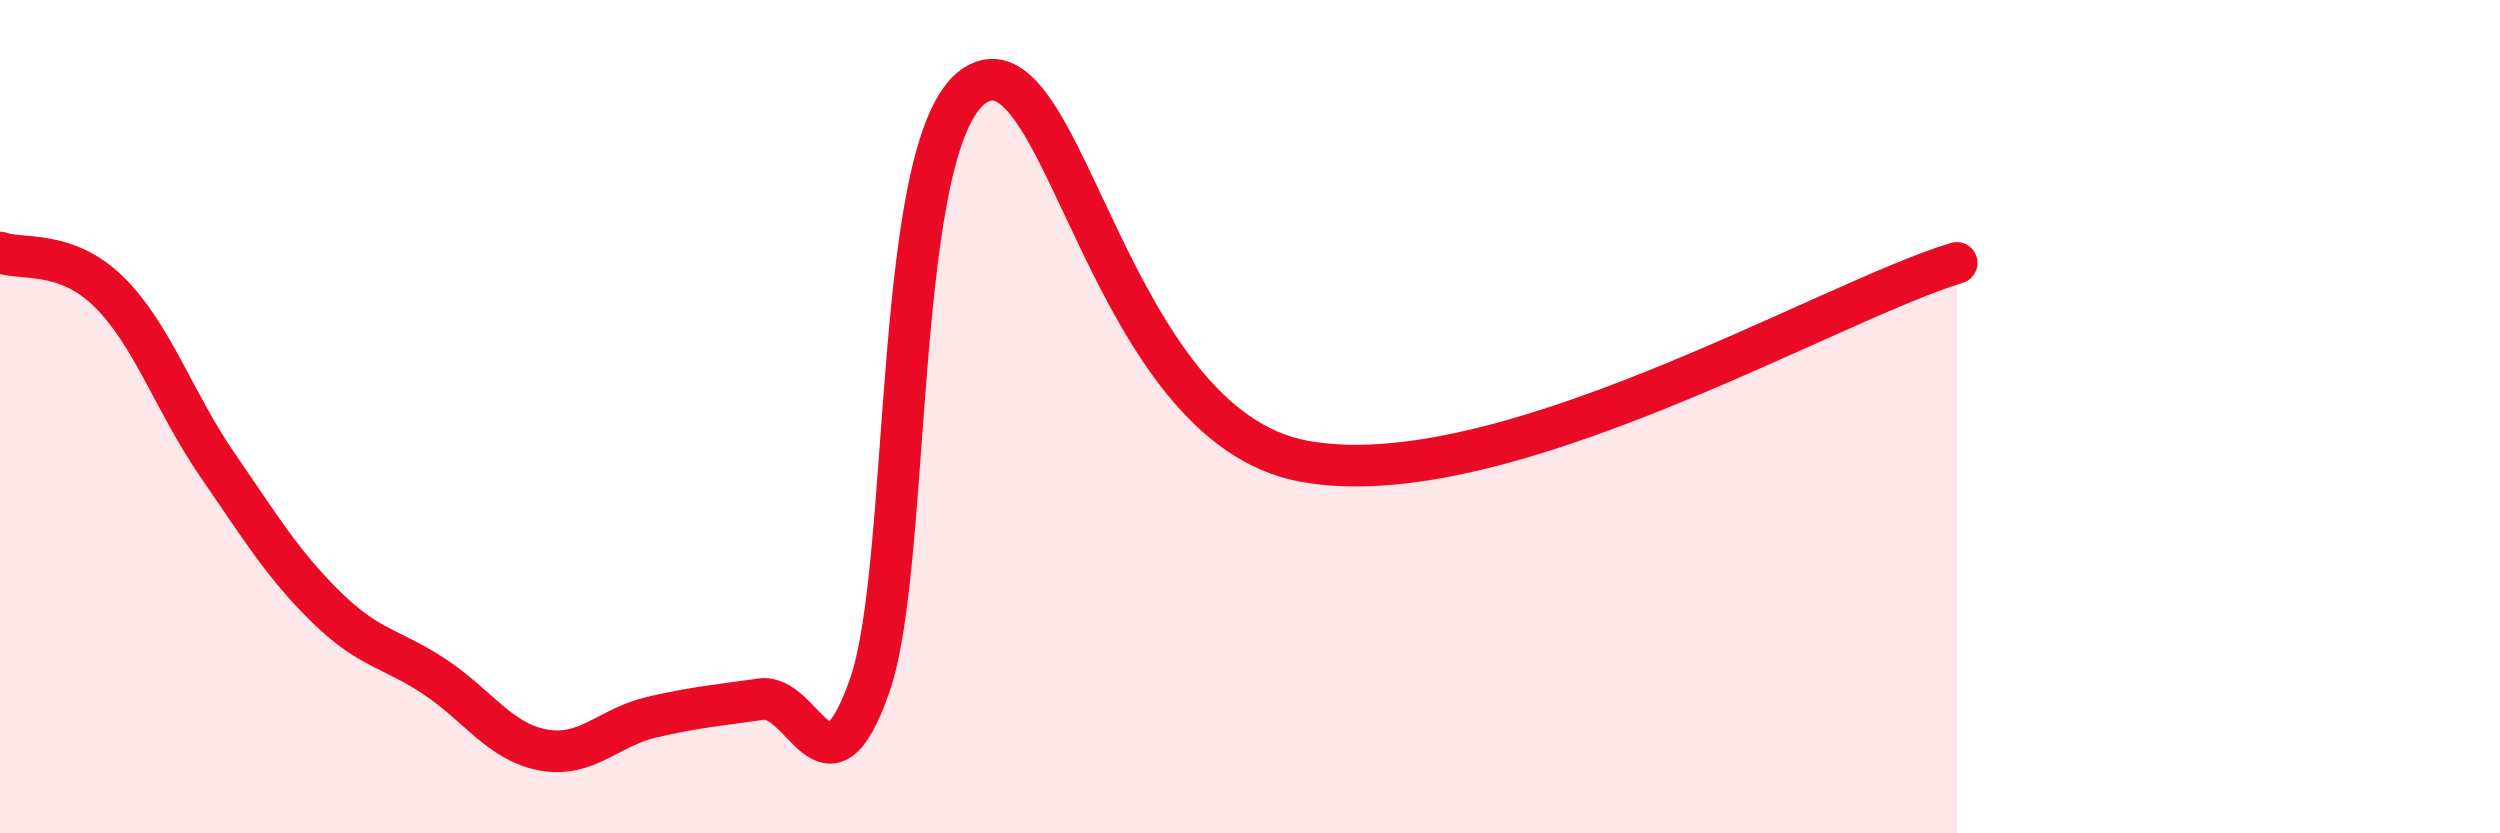 
    <svg width="60" height="20" viewBox="0 0 60 20" xmlns="http://www.w3.org/2000/svg">
      <path
        d="M 0,6.06 C 0.52,6.25 1.57,5.98 2.61,7 C 3.65,8.02 4.18,9.65 5.22,11.16 C 6.26,12.67 6.79,13.55 7.83,14.57 C 8.87,15.59 9.39,15.55 10.43,16.24 C 11.47,16.93 12,17.81 13.04,18 C 14.08,18.19 14.61,17.45 15.65,17.21 C 16.69,16.97 17.22,16.93 18.26,16.78 C 19.3,16.63 19.83,19.42 20.87,16.46 C 21.91,13.5 21.39,3.08 23.48,2 C 25.57,0.92 26.6,10.21 31.3,11.07 C 36,11.93 43.83,7.26 46.96,6.31L46.96 20L0 20Z"
        fill="#EB0A25"
        opacity="0.1"
        stroke-linecap="round"
        stroke-linejoin="round"
      />
      <path
        d="M 0,6.06 C 0.52,6.25 1.57,5.98 2.61,7 C 3.65,8.02 4.18,9.65 5.22,11.16 C 6.26,12.67 6.79,13.55 7.83,14.57 C 8.87,15.59 9.39,15.55 10.43,16.24 C 11.47,16.93 12,17.81 13.04,18 C 14.08,18.19 14.61,17.45 15.65,17.21 C 16.69,16.97 17.22,16.93 18.26,16.78 C 19.3,16.63 19.83,19.42 20.87,16.46 C 21.91,13.5 21.39,3.08 23.48,2 C 25.57,0.92 26.6,10.21 31.3,11.07 C 36,11.93 43.83,7.26 46.96,6.31"
        stroke="#EB0A25"
        stroke-width="1"
        fill="none"
        stroke-linecap="round"
        stroke-linejoin="round"
      />
    </svg>
  